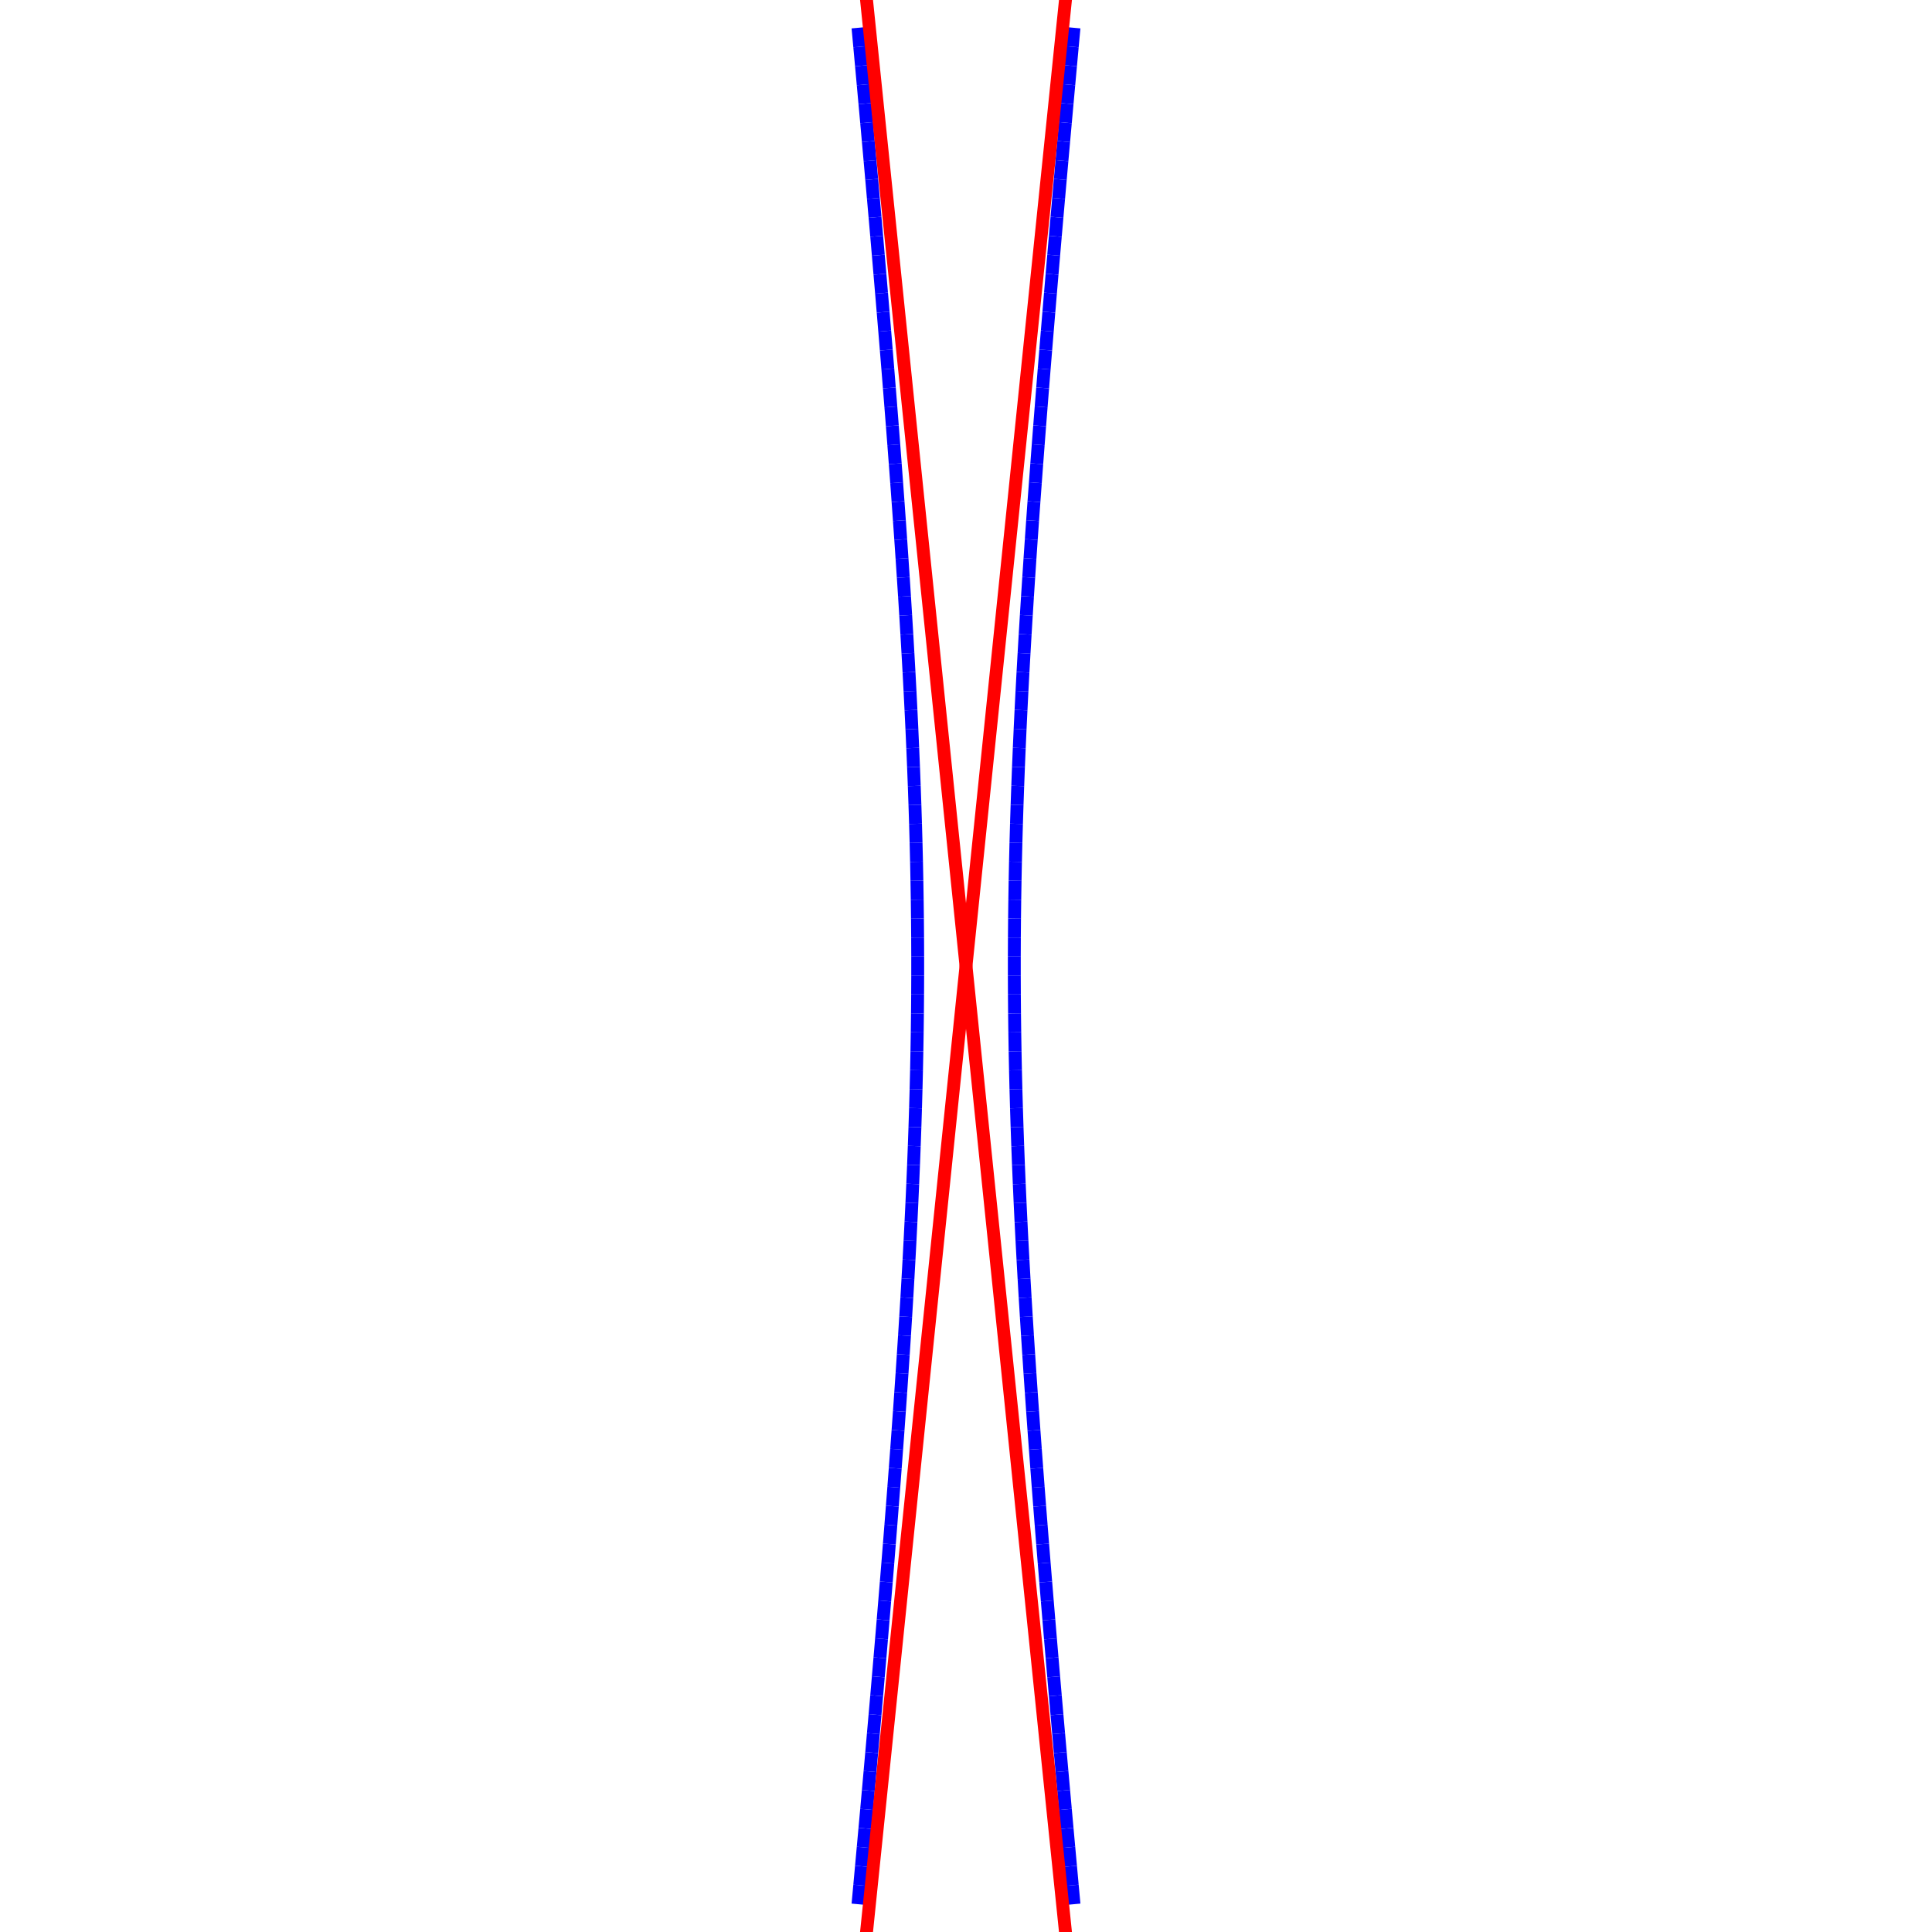 <?xml version="1.0"?>
<!DOCTYPE svg PUBLIC "-//W3C//DTD SVG 1.1//EN"
    "http://www.w3.org/Graphics/SVG/1.1/DTD/svg11.dtd">


<svg height="300" version="1.1" viewbox="0 0 300 300" width="300" xmlns="http://www.w3.org/2000/svg">
<line stroke="blue" style="stroke-width: 2" x1="166.771" x2="166.5" y1="295.682" y2="292.739"/>
<line stroke="blue" style="stroke-width: 2" x1="166.5" x2="166.231" y1="292.739" y2="289.796"/>
<line stroke="blue" style="stroke-width: 2" x1="166.231" x2="165.963" y1="289.796" y2="286.853"/>
<line stroke="blue" style="stroke-width: 2" x1="165.963" x2="165.696" y1="286.853" y2="283.91"/>
<line stroke="blue" style="stroke-width: 2" x1="165.696" x2="165.43" y1="283.91" y2="280.966"/>
<line stroke="blue" style="stroke-width: 2" x1="165.43" x2="165.166" y1="280.966" y2="278.023"/>
<line stroke="blue" style="stroke-width: 2" x1="165.166" x2="164.903" y1="278.023" y2="275.08"/>
<line stroke="blue" style="stroke-width: 2" x1="164.903" x2="164.642" y1="275.08" y2="272.137"/>
<line stroke="blue" style="stroke-width: 2" x1="164.642" x2="164.383" y1="272.137" y2="269.194"/>
<line stroke="blue" style="stroke-width: 2" x1="164.383" x2="164.125" y1="269.194" y2="266.251"/>
<line stroke="blue" style="stroke-width: 2" x1="164.125" x2="163.869" y1="266.251" y2="263.308"/>
<line stroke="blue" style="stroke-width: 2" x1="163.869" x2="163.616" y1="263.308" y2="260.365"/>
<line stroke="blue" style="stroke-width: 2" x1="163.616" x2="163.364" y1="260.365" y2="257.422"/>
<line stroke="blue" style="stroke-width: 2" x1="163.364" x2="163.114" y1="257.422" y2="254.479"/>
<line stroke="blue" style="stroke-width: 2" x1="163.114" x2="162.867" y1="254.479" y2="251.536"/>
<line stroke="blue" style="stroke-width: 2" x1="162.867" x2="162.622" y1="251.536" y2="248.593"/>
<line stroke="blue" style="stroke-width: 2" x1="162.622" x2="162.379" y1="248.593" y2="245.65"/>
<line stroke="blue" style="stroke-width: 2" x1="162.379" x2="162.139" y1="245.65" y2="242.707"/>
<line stroke="blue" style="stroke-width: 2" x1="162.139" x2="161.903" y1="242.707" y2="239.764"/>
<line stroke="blue" style="stroke-width: 2" x1="161.903" x2="161.669" y1="239.764" y2="236.82"/>
<line stroke="blue" style="stroke-width: 2" x1="161.669" x2="161.438" y1="236.82" y2="233.877"/>
<line stroke="blue" style="stroke-width: 2" x1="161.438" x2="161.211" y1="233.877" y2="230.934"/>
<line stroke="blue" style="stroke-width: 2" x1="161.211" x2="160.988" y1="230.934" y2="227.991"/>
<line stroke="blue" style="stroke-width: 2" x1="160.988" x2="160.769" y1="227.991" y2="225.048"/>
<line stroke="blue" style="stroke-width: 2" x1="160.769" x2="160.553" y1="225.048" y2="222.105"/>
<line stroke="blue" style="stroke-width: 2" x1="160.553" x2="160.342" y1="222.105" y2="219.162"/>
<line stroke="blue" style="stroke-width: 2" x1="160.342" x2="160.136" y1="219.162" y2="216.219"/>
<line stroke="blue" style="stroke-width: 2" x1="160.136" x2="159.935" y1="216.219" y2="213.276"/>
<line stroke="blue" style="stroke-width: 2" x1="159.935" x2="159.739" y1="213.276" y2="210.333"/>
<line stroke="blue" style="stroke-width: 2" x1="159.739" x2="159.548" y1="210.333" y2="207.39"/>
<line stroke="blue" style="stroke-width: 2" x1="159.548" x2="159.364" y1="207.39" y2="204.447"/>
<line stroke="blue" style="stroke-width: 2" x1="159.364" x2="159.185" y1="204.447" y2="201.504"/>
<line stroke="blue" style="stroke-width: 2" x1="159.185" x2="159.014" y1="201.504" y2="198.561"/>
<line stroke="blue" style="stroke-width: 2" x1="159.014" x2="158.849" y1="198.561" y2="195.618"/>
<line stroke="blue" style="stroke-width: 2" x1="158.849" x2="158.692" y1="195.618" y2="192.674"/>
<line stroke="blue" style="stroke-width: 2" x1="158.692" x2="158.543" y1="192.674" y2="189.731"/>
<line stroke="blue" style="stroke-width: 2" x1="158.543" x2="158.402" y1="189.731" y2="186.788"/>
<line stroke="blue" style="stroke-width: 2" x1="158.402" x2="158.27" y1="186.788" y2="183.845"/>
<line stroke="blue" style="stroke-width: 2" x1="158.27" x2="158.147" y1="183.845" y2="180.902"/>
<line stroke="blue" style="stroke-width: 2" x1="158.147" x2="158.034" y1="180.902" y2="177.959"/>
<line stroke="blue" style="stroke-width: 2" x1="158.034" x2="157.93" y1="177.959" y2="175.016"/>
<line stroke="blue" style="stroke-width: 2" x1="157.93" x2="157.837" y1="175.016" y2="172.073"/>
<line stroke="blue" style="stroke-width: 2" x1="157.837" x2="157.754" y1="172.073" y2="169.13"/>
<line stroke="blue" style="stroke-width: 2" x1="157.754" x2="157.683" y1="169.13" y2="166.187"/>
<line stroke="blue" style="stroke-width: 2" x1="157.683" x2="157.623" y1="166.187" y2="163.244"/>
<line stroke="blue" style="stroke-width: 2" x1="157.623" x2="157.575" y1="163.244" y2="160.301"/>
<line stroke="blue" style="stroke-width: 2" x1="157.575" x2="157.538" y1="160.301" y2="157.358"/>
<line stroke="blue" style="stroke-width: 2" x1="157.538" x2="157.514" y1="157.358" y2="154.415"/>
<line stroke="blue" style="stroke-width: 2" x1="157.514" x2="157.502" y1="154.415" y2="151.472"/>
<line stroke="blue" style="stroke-width: 2" x1="157.502" x2="157.502" y1="151.472" y2="148.528"/>
<line stroke="blue" style="stroke-width: 2" x1="157.502" x2="157.514" y1="148.528" y2="145.585"/>
<line stroke="blue" style="stroke-width: 2" x1="157.514" x2="157.538" y1="145.585" y2="142.642"/>
<line stroke="blue" style="stroke-width: 2" x1="157.538" x2="157.575" y1="142.642" y2="139.699"/>
<line stroke="blue" style="stroke-width: 2" x1="157.575" x2="157.623" y1="139.699" y2="136.756"/>
<line stroke="blue" style="stroke-width: 2" x1="157.623" x2="157.683" y1="136.756" y2="133.813"/>
<line stroke="blue" style="stroke-width: 2" x1="157.683" x2="157.754" y1="133.813" y2="130.87"/>
<line stroke="blue" style="stroke-width: 2" x1="157.754" x2="157.837" y1="130.87" y2="127.927"/>
<line stroke="blue" style="stroke-width: 2" x1="157.837" x2="157.93" y1="127.927" y2="124.984"/>
<line stroke="blue" style="stroke-width: 2" x1="157.93" x2="158.034" y1="124.984" y2="122.041"/>
<line stroke="blue" style="stroke-width: 2" x1="158.034" x2="158.147" y1="122.041" y2="119.098"/>
<line stroke="blue" style="stroke-width: 2" x1="158.147" x2="158.27" y1="119.098" y2="116.155"/>
<line stroke="blue" style="stroke-width: 2" x1="158.27" x2="158.402" y1="116.155" y2="113.212"/>
<line stroke="blue" style="stroke-width: 2" x1="158.402" x2="158.543" y1="113.212" y2="110.269"/>
<line stroke="blue" style="stroke-width: 2" x1="158.543" x2="158.692" y1="110.269" y2="107.326"/>
<line stroke="blue" style="stroke-width: 2" x1="158.692" x2="158.849" y1="107.326" y2="104.382"/>
<line stroke="blue" style="stroke-width: 2" x1="158.849" x2="159.014" y1="104.382" y2="101.439"/>
<line stroke="blue" style="stroke-width: 2" x1="159.014" x2="159.185" y1="101.439" y2="98.496"/>
<line stroke="blue" style="stroke-width: 2" x1="159.185" x2="159.364" y1="98.496" y2="95.553"/>
<line stroke="blue" style="stroke-width: 2" x1="159.364" x2="159.548" y1="95.553" y2="92.61"/>
<line stroke="blue" style="stroke-width: 2" x1="159.548" x2="159.739" y1="92.61" y2="89.667"/>
<line stroke="blue" style="stroke-width: 2" x1="159.739" x2="159.935" y1="89.667" y2="86.724"/>
<line stroke="blue" style="stroke-width: 2" x1="159.935" x2="160.136" y1="86.724" y2="83.781"/>
<line stroke="blue" style="stroke-width: 2" x1="160.136" x2="160.342" y1="83.781" y2="80.838"/>
<line stroke="blue" style="stroke-width: 2" x1="160.342" x2="160.553" y1="80.838" y2="77.895"/>
<line stroke="blue" style="stroke-width: 2" x1="160.553" x2="160.769" y1="77.895" y2="74.952"/>
<line stroke="blue" style="stroke-width: 2" x1="160.769" x2="160.988" y1="74.952" y2="72.009"/>
<line stroke="blue" style="stroke-width: 2" x1="160.988" x2="161.211" y1="72.009" y2="69.066"/>
<line stroke="blue" style="stroke-width: 2" x1="161.211" x2="161.438" y1="69.066" y2="66.123"/>
<line stroke="blue" style="stroke-width: 2" x1="161.438" x2="161.669" y1="66.123" y2="63.18"/>
<line stroke="blue" style="stroke-width: 2" x1="161.669" x2="161.903" y1="63.18" y2="60.236"/>
<line stroke="blue" style="stroke-width: 2" x1="161.903" x2="162.139" y1="60.236" y2="57.293"/>
<line stroke="blue" style="stroke-width: 2" x1="162.139" x2="162.379" y1="57.293" y2="54.35"/>
<line stroke="blue" style="stroke-width: 2" x1="162.379" x2="162.622" y1="54.35" y2="51.407"/>
<line stroke="blue" style="stroke-width: 2" x1="162.622" x2="162.867" y1="51.407" y2="48.464"/>
<line stroke="blue" style="stroke-width: 2" x1="162.867" x2="163.114" y1="48.464" y2="45.521"/>
<line stroke="blue" style="stroke-width: 2" x1="163.114" x2="163.364" y1="45.521" y2="42.578"/>
<line stroke="blue" style="stroke-width: 2" x1="163.364" x2="163.616" y1="42.578" y2="39.635"/>
<line stroke="blue" style="stroke-width: 2" x1="163.616" x2="163.869" y1="39.635" y2="36.692"/>
<line stroke="blue" style="stroke-width: 2" x1="163.869" x2="164.125" y1="36.692" y2="33.749"/>
<line stroke="blue" style="stroke-width: 2" x1="164.125" x2="164.383" y1="33.749" y2="30.806"/>
<line stroke="blue" style="stroke-width: 2" x1="164.383" x2="164.642" y1="30.806" y2="27.863"/>
<line stroke="blue" style="stroke-width: 2" x1="164.642" x2="164.903" y1="27.863" y2="24.92"/>
<line stroke="blue" style="stroke-width: 2" x1="164.903" x2="165.166" y1="24.92" y2="21.977"/>
<line stroke="blue" style="stroke-width: 2" x1="165.166" x2="165.43" y1="21.977" y2="19.034"/>
<line stroke="blue" style="stroke-width: 2" x1="165.43" x2="165.696" y1="19.034" y2="16.09"/>
<line stroke="blue" style="stroke-width: 2" x1="165.696" x2="165.963" y1="16.09" y2="13.147"/>
<line stroke="blue" style="stroke-width: 2" x1="165.963" x2="166.231" y1="13.147" y2="10.204"/>
<line stroke="blue" style="stroke-width: 2" x1="166.231" x2="166.5" y1="10.204" y2="7.261"/>
<line stroke="blue" style="stroke-width: 2" x1="166.5" x2="166.771" y1="7.261" y2="4.318"/>
<line stroke="blue" style="stroke-width: 2" x1="133.229" x2="133.5" y1="295.682" y2="292.739"/>
<line stroke="blue" style="stroke-width: 2" x1="133.5" x2="133.769" y1="292.739" y2="289.796"/>
<line stroke="blue" style="stroke-width: 2" x1="133.769" x2="134.037" y1="289.796" y2="286.853"/>
<line stroke="blue" style="stroke-width: 2" x1="134.037" x2="134.304" y1="286.853" y2="283.91"/>
<line stroke="blue" style="stroke-width: 2" x1="134.304" x2="134.57" y1="283.91" y2="280.966"/>
<line stroke="blue" style="stroke-width: 2" x1="134.57" x2="134.834" y1="280.966" y2="278.023"/>
<line stroke="blue" style="stroke-width: 2" x1="134.834" x2="135.097" y1="278.023" y2="275.08"/>
<line stroke="blue" style="stroke-width: 2" x1="135.097" x2="135.358" y1="275.08" y2="272.137"/>
<line stroke="blue" style="stroke-width: 2" x1="135.358" x2="135.617" y1="272.137" y2="269.194"/>
<line stroke="blue" style="stroke-width: 2" x1="135.617" x2="135.875" y1="269.194" y2="266.251"/>
<line stroke="blue" style="stroke-width: 2" x1="135.875" x2="136.131" y1="266.251" y2="263.308"/>
<line stroke="blue" style="stroke-width: 2" x1="136.131" x2="136.384" y1="263.308" y2="260.365"/>
<line stroke="blue" style="stroke-width: 2" x1="136.384" x2="136.636" y1="260.365" y2="257.422"/>
<line stroke="blue" style="stroke-width: 2" x1="136.636" x2="136.886" y1="257.422" y2="254.479"/>
<line stroke="blue" style="stroke-width: 2" x1="136.886" x2="137.133" y1="254.479" y2="251.536"/>
<line stroke="blue" style="stroke-width: 2" x1="137.133" x2="137.378" y1="251.536" y2="248.593"/>
<line stroke="blue" style="stroke-width: 2" x1="137.378" x2="137.621" y1="248.593" y2="245.65"/>
<line stroke="blue" style="stroke-width: 2" x1="137.621" x2="137.861" y1="245.65" y2="242.707"/>
<line stroke="blue" style="stroke-width: 2" x1="137.861" x2="138.097" y1="242.707" y2="239.764"/>
<line stroke="blue" style="stroke-width: 2" x1="138.097" x2="138.331" y1="239.764" y2="236.82"/>
<line stroke="blue" style="stroke-width: 2" x1="138.331" x2="138.562" y1="236.82" y2="233.877"/>
<line stroke="blue" style="stroke-width: 2" x1="138.562" x2="138.789" y1="233.877" y2="230.934"/>
<line stroke="blue" style="stroke-width: 2" x1="138.789" x2="139.012" y1="230.934" y2="227.991"/>
<line stroke="blue" style="stroke-width: 2" x1="139.012" x2="139.231" y1="227.991" y2="225.048"/>
<line stroke="blue" style="stroke-width: 2" x1="139.231" x2="139.447" y1="225.048" y2="222.105"/>
<line stroke="blue" style="stroke-width: 2" x1="139.447" x2="139.658" y1="222.105" y2="219.162"/>
<line stroke="blue" style="stroke-width: 2" x1="139.658" x2="139.864" y1="219.162" y2="216.219"/>
<line stroke="blue" style="stroke-width: 2" x1="139.864" x2="140.065" y1="216.219" y2="213.276"/>
<line stroke="blue" style="stroke-width: 2" x1="140.065" x2="140.261" y1="213.276" y2="210.333"/>
<line stroke="blue" style="stroke-width: 2" x1="140.261" x2="140.452" y1="210.333" y2="207.39"/>
<line stroke="blue" style="stroke-width: 2" x1="140.452" x2="140.636" y1="207.39" y2="204.447"/>
<line stroke="blue" style="stroke-width: 2" x1="140.636" x2="140.815" y1="204.447" y2="201.504"/>
<line stroke="blue" style="stroke-width: 2" x1="140.815" x2="140.986" y1="201.504" y2="198.561"/>
<line stroke="blue" style="stroke-width: 2" x1="140.986" x2="141.151" y1="198.561" y2="195.618"/>
<line stroke="blue" style="stroke-width: 2" x1="141.151" x2="141.308" y1="195.618" y2="192.674"/>
<line stroke="blue" style="stroke-width: 2" x1="141.308" x2="141.457" y1="192.674" y2="189.731"/>
<line stroke="blue" style="stroke-width: 2" x1="141.457" x2="141.598" y1="189.731" y2="186.788"/>
<line stroke="blue" style="stroke-width: 2" x1="141.598" x2="141.73" y1="186.788" y2="183.845"/>
<line stroke="blue" style="stroke-width: 2" x1="141.73" x2="141.853" y1="183.845" y2="180.902"/>
<line stroke="blue" style="stroke-width: 2" x1="141.853" x2="141.966" y1="180.902" y2="177.959"/>
<line stroke="blue" style="stroke-width: 2" x1="141.966" x2="142.07" y1="177.959" y2="175.016"/>
<line stroke="blue" style="stroke-width: 2" x1="142.07" x2="142.163" y1="175.016" y2="172.073"/>
<line stroke="blue" style="stroke-width: 2" x1="142.163" x2="142.246" y1="172.073" y2="169.13"/>
<line stroke="blue" style="stroke-width: 2" x1="142.246" x2="142.317" y1="169.13" y2="166.187"/>
<line stroke="blue" style="stroke-width: 2" x1="142.317" x2="142.377" y1="166.187" y2="163.244"/>
<line stroke="blue" style="stroke-width: 2" x1="142.377" x2="142.425" y1="163.244" y2="160.301"/>
<line stroke="blue" style="stroke-width: 2" x1="142.425" x2="142.462" y1="160.301" y2="157.358"/>
<line stroke="blue" style="stroke-width: 2" x1="142.462" x2="142.486" y1="157.358" y2="154.415"/>
<line stroke="blue" style="stroke-width: 2" x1="142.486" x2="142.498" y1="154.415" y2="151.472"/>
<line stroke="blue" style="stroke-width: 2" x1="142.498" x2="142.498" y1="151.472" y2="148.528"/>
<line stroke="blue" style="stroke-width: 2" x1="142.498" x2="142.486" y1="148.528" y2="145.585"/>
<line stroke="blue" style="stroke-width: 2" x1="142.486" x2="142.462" y1="145.585" y2="142.642"/>
<line stroke="blue" style="stroke-width: 2" x1="142.462" x2="142.425" y1="142.642" y2="139.699"/>
<line stroke="blue" style="stroke-width: 2" x1="142.425" x2="142.377" y1="139.699" y2="136.756"/>
<line stroke="blue" style="stroke-width: 2" x1="142.377" x2="142.317" y1="136.756" y2="133.813"/>
<line stroke="blue" style="stroke-width: 2" x1="142.317" x2="142.246" y1="133.813" y2="130.87"/>
<line stroke="blue" style="stroke-width: 2" x1="142.246" x2="142.163" y1="130.87" y2="127.927"/>
<line stroke="blue" style="stroke-width: 2" x1="142.163" x2="142.07" y1="127.927" y2="124.984"/>
<line stroke="blue" style="stroke-width: 2" x1="142.07" x2="141.966" y1="124.984" y2="122.041"/>
<line stroke="blue" style="stroke-width: 2" x1="141.966" x2="141.853" y1="122.041" y2="119.098"/>
<line stroke="blue" style="stroke-width: 2" x1="141.853" x2="141.73" y1="119.098" y2="116.155"/>
<line stroke="blue" style="stroke-width: 2" x1="141.73" x2="141.598" y1="116.155" y2="113.212"/>
<line stroke="blue" style="stroke-width: 2" x1="141.598" x2="141.457" y1="113.212" y2="110.269"/>
<line stroke="blue" style="stroke-width: 2" x1="141.457" x2="141.308" y1="110.269" y2="107.326"/>
<line stroke="blue" style="stroke-width: 2" x1="141.308" x2="141.151" y1="107.326" y2="104.382"/>
<line stroke="blue" style="stroke-width: 2" x1="141.151" x2="140.986" y1="104.382" y2="101.439"/>
<line stroke="blue" style="stroke-width: 2" x1="140.986" x2="140.815" y1="101.439" y2="98.496"/>
<line stroke="blue" style="stroke-width: 2" x1="140.815" x2="140.636" y1="98.496" y2="95.553"/>
<line stroke="blue" style="stroke-width: 2" x1="140.636" x2="140.452" y1="95.553" y2="92.61"/>
<line stroke="blue" style="stroke-width: 2" x1="140.452" x2="140.261" y1="92.61" y2="89.667"/>
<line stroke="blue" style="stroke-width: 2" x1="140.261" x2="140.065" y1="89.667" y2="86.724"/>
<line stroke="blue" style="stroke-width: 2" x1="140.065" x2="139.864" y1="86.724" y2="83.781"/>
<line stroke="blue" style="stroke-width: 2" x1="139.864" x2="139.658" y1="83.781" y2="80.838"/>
<line stroke="blue" style="stroke-width: 2" x1="139.658" x2="139.447" y1="80.838" y2="77.895"/>
<line stroke="blue" style="stroke-width: 2" x1="139.447" x2="139.231" y1="77.895" y2="74.952"/>
<line stroke="blue" style="stroke-width: 2" x1="139.231" x2="139.012" y1="74.952" y2="72.009"/>
<line stroke="blue" style="stroke-width: 2" x1="139.012" x2="138.789" y1="72.009" y2="69.066"/>
<line stroke="blue" style="stroke-width: 2" x1="138.789" x2="138.562" y1="69.066" y2="66.123"/>
<line stroke="blue" style="stroke-width: 2" x1="138.562" x2="138.331" y1="66.123" y2="63.18"/>
<line stroke="blue" style="stroke-width: 2" x1="138.331" x2="138.097" y1="63.18" y2="60.236"/>
<line stroke="blue" style="stroke-width: 2" x1="138.097" x2="137.861" y1="60.236" y2="57.293"/>
<line stroke="blue" style="stroke-width: 2" x1="137.861" x2="137.621" y1="57.293" y2="54.35"/>
<line stroke="blue" style="stroke-width: 2" x1="137.621" x2="137.378" y1="54.35" y2="51.407"/>
<line stroke="blue" style="stroke-width: 2" x1="137.378" x2="137.133" y1="51.407" y2="48.464"/>
<line stroke="blue" style="stroke-width: 2" x1="137.133" x2="136.886" y1="48.464" y2="45.521"/>
<line stroke="blue" style="stroke-width: 2" x1="136.886" x2="136.636" y1="45.521" y2="42.578"/>
<line stroke="blue" style="stroke-width: 2" x1="136.636" x2="136.384" y1="42.578" y2="39.635"/>
<line stroke="blue" style="stroke-width: 2" x1="136.384" x2="136.131" y1="39.635" y2="36.692"/>
<line stroke="blue" style="stroke-width: 2" x1="136.131" x2="135.875" y1="36.692" y2="33.749"/>
<line stroke="blue" style="stroke-width: 2" x1="135.875" x2="135.617" y1="33.749" y2="30.806"/>
<line stroke="blue" style="stroke-width: 2" x1="135.617" x2="135.358" y1="30.806" y2="27.863"/>
<line stroke="blue" style="stroke-width: 2" x1="135.358" x2="135.097" y1="27.863" y2="24.92"/>
<line stroke="blue" style="stroke-width: 2" x1="135.097" x2="134.834" y1="24.92" y2="21.977"/>
<line stroke="blue" style="stroke-width: 2" x1="134.834" x2="134.57" y1="21.977" y2="19.034"/>
<line stroke="blue" style="stroke-width: 2" x1="134.57" x2="134.304" y1="19.034" y2="16.09"/>
<line stroke="blue" style="stroke-width: 2" x1="134.304" x2="134.037" y1="16.09" y2="13.147"/>
<line stroke="blue" style="stroke-width: 2" x1="134.037" x2="133.769" y1="13.147" y2="10.204"/>
<line stroke="blue" style="stroke-width: 2" x1="133.769" x2="133.5" y1="10.204" y2="7.261"/>
<line stroke="blue" style="stroke-width: 2" x1="133.5" x2="133.229" y1="7.261" y2="4.318"/>
<line stroke="red" style="stroke-width: 2" x1="133.229" x2="166.771" y1="312.877" y2="-12.877"/>
<line stroke="red" style="stroke-width: 2" x1="166.771" x2="133.229" y1="312.877" y2="-12.877"/>
</svg>
